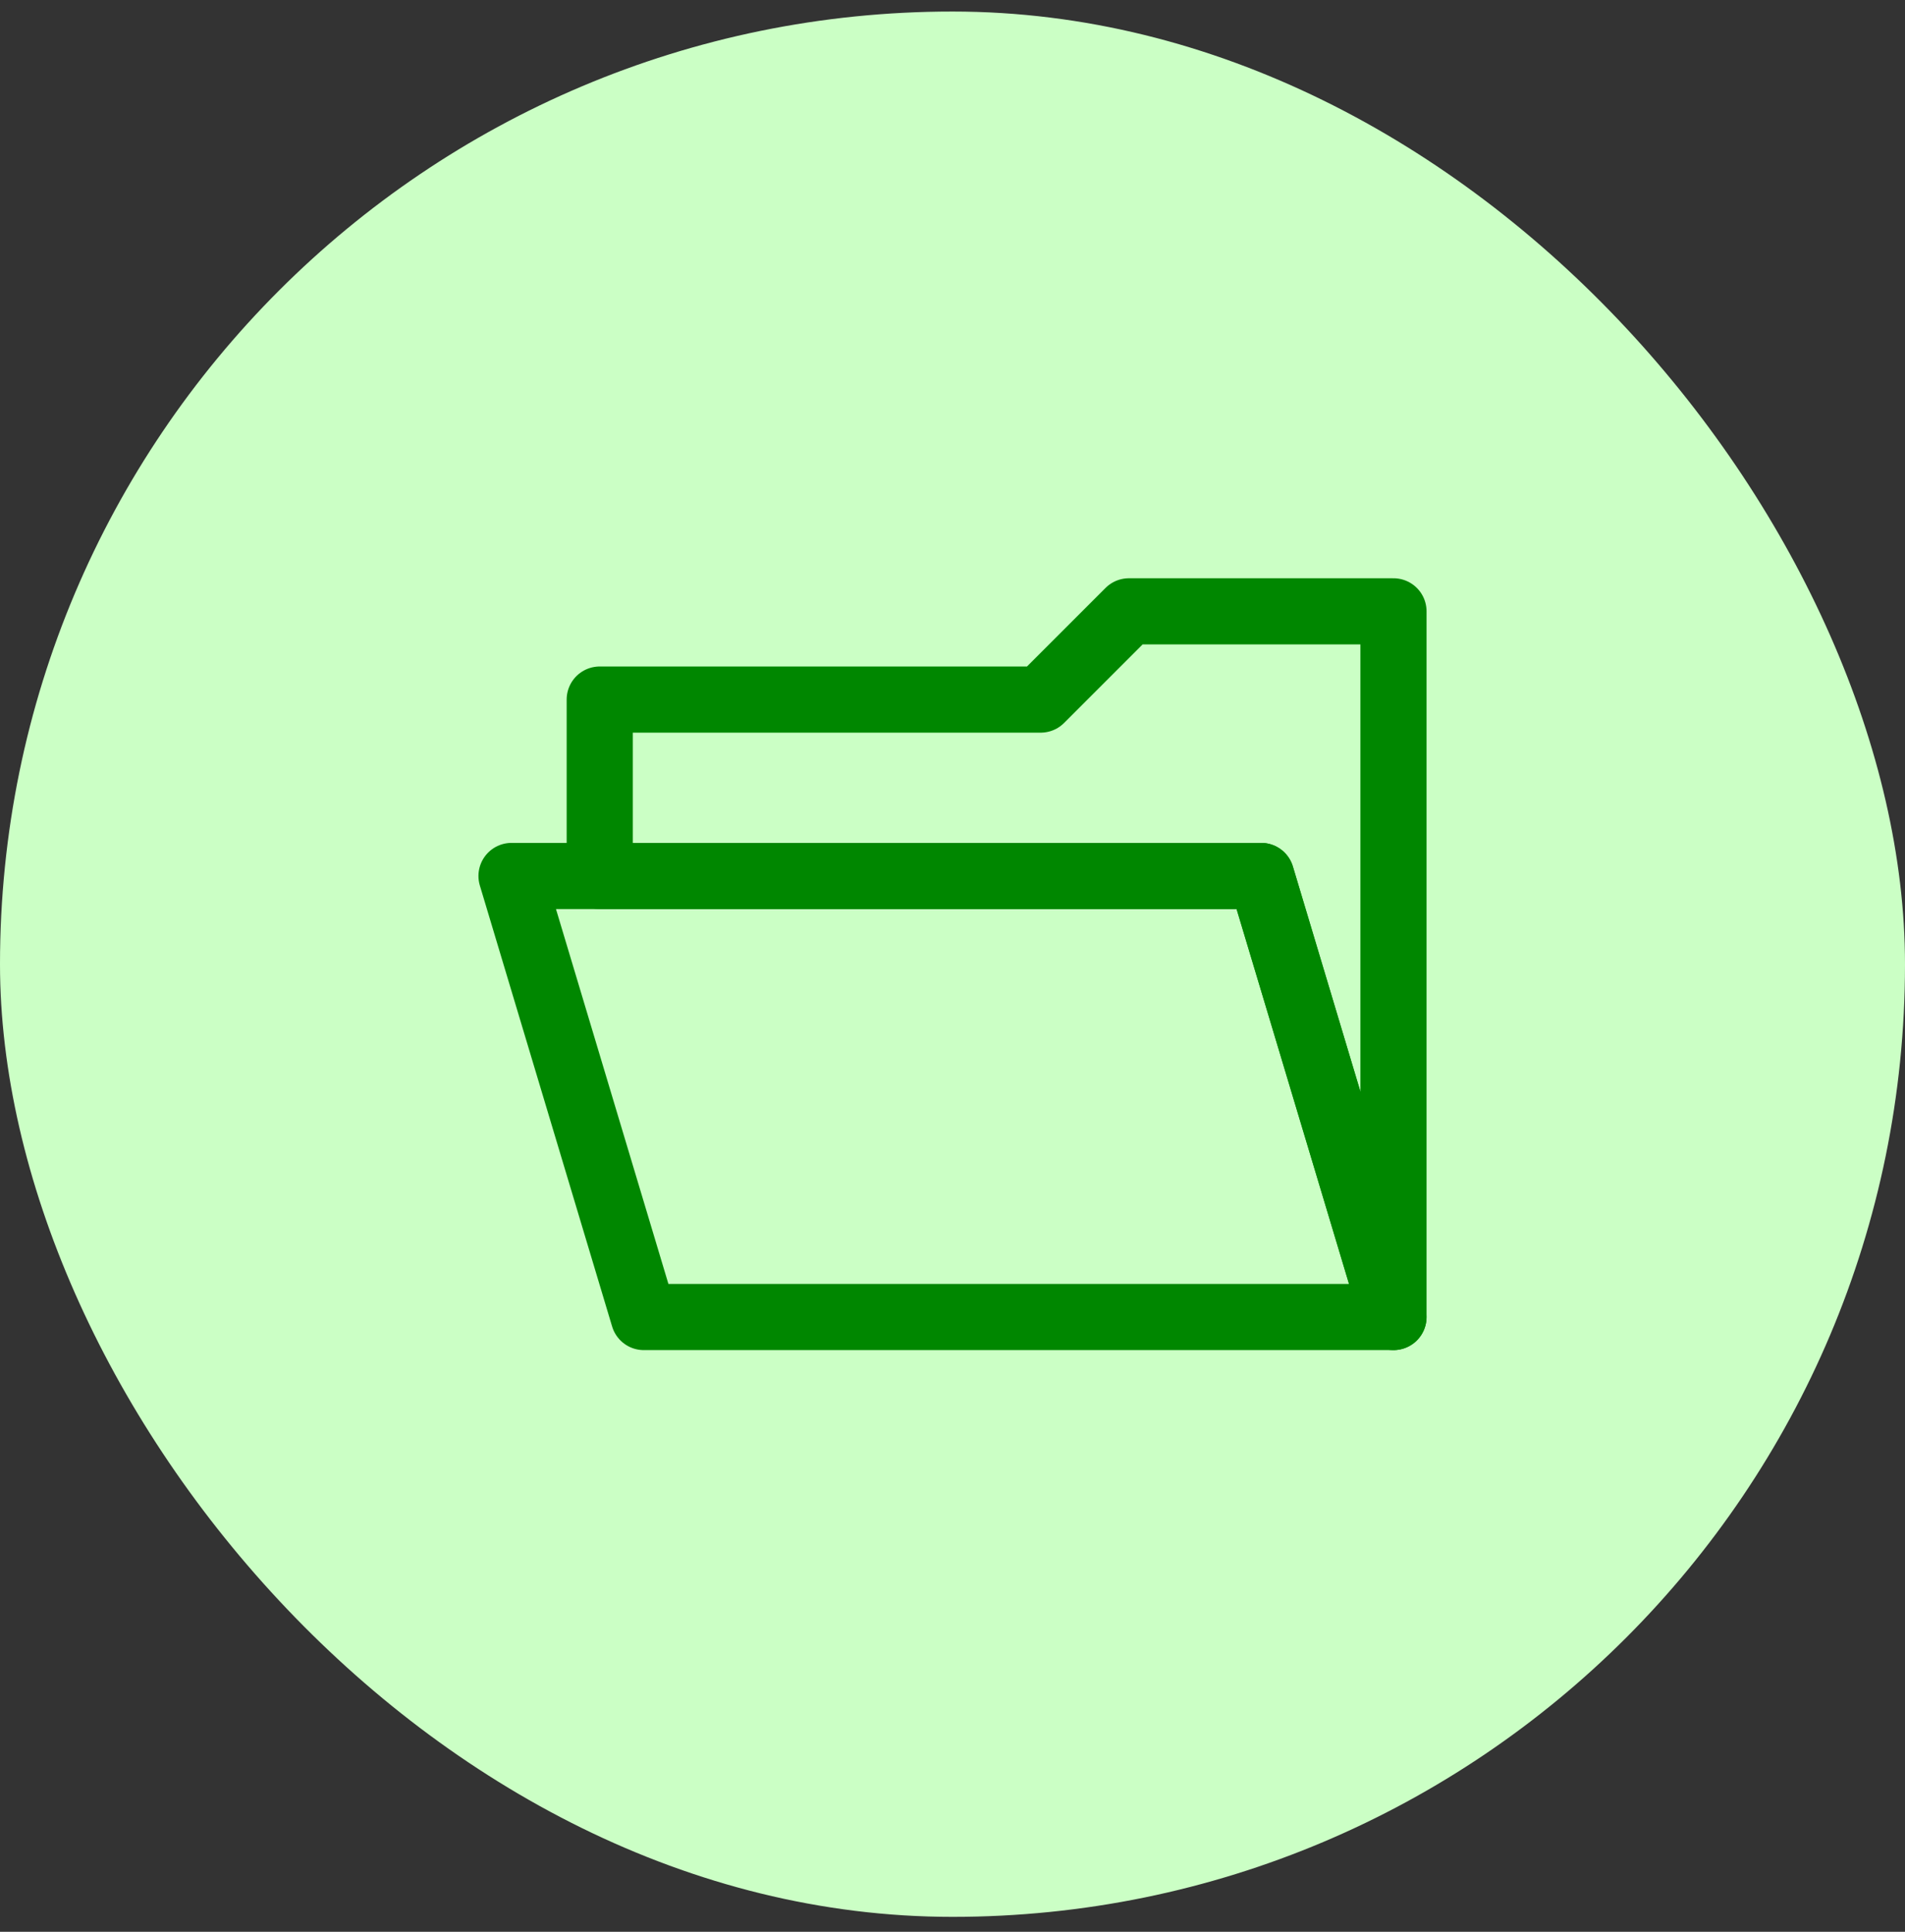 <svg width="72" height="73" viewBox="0 0 72 73" fill="none" xmlns="http://www.w3.org/2000/svg">
<rect x="0" y="0" width="72" height="73" fill="#333333" stroke="none"/>
<rect y="0.436" width="72" height="72" rx="36" fill="#CBFFC5"/>
<path fill-rule="evenodd" clip-rule="evenodd" d="M52.667 49.769V23.102H42.667L39.333 26.436H22.667V33.102H47.667L52.667 49.769Z" stroke="#008700" stroke-width="2.5" stroke-miterlimit="10" stroke-linecap="round" stroke-linejoin="round"/>
<path fill-rule="evenodd" clip-rule="evenodd" d="M47.667 33.102H19.333L24.333 49.769H52.667L47.667 33.102Z" stroke="#008700" stroke-width="2.5" stroke-miterlimit="10" stroke-linecap="round" stroke-linejoin="round"/>
</svg>
